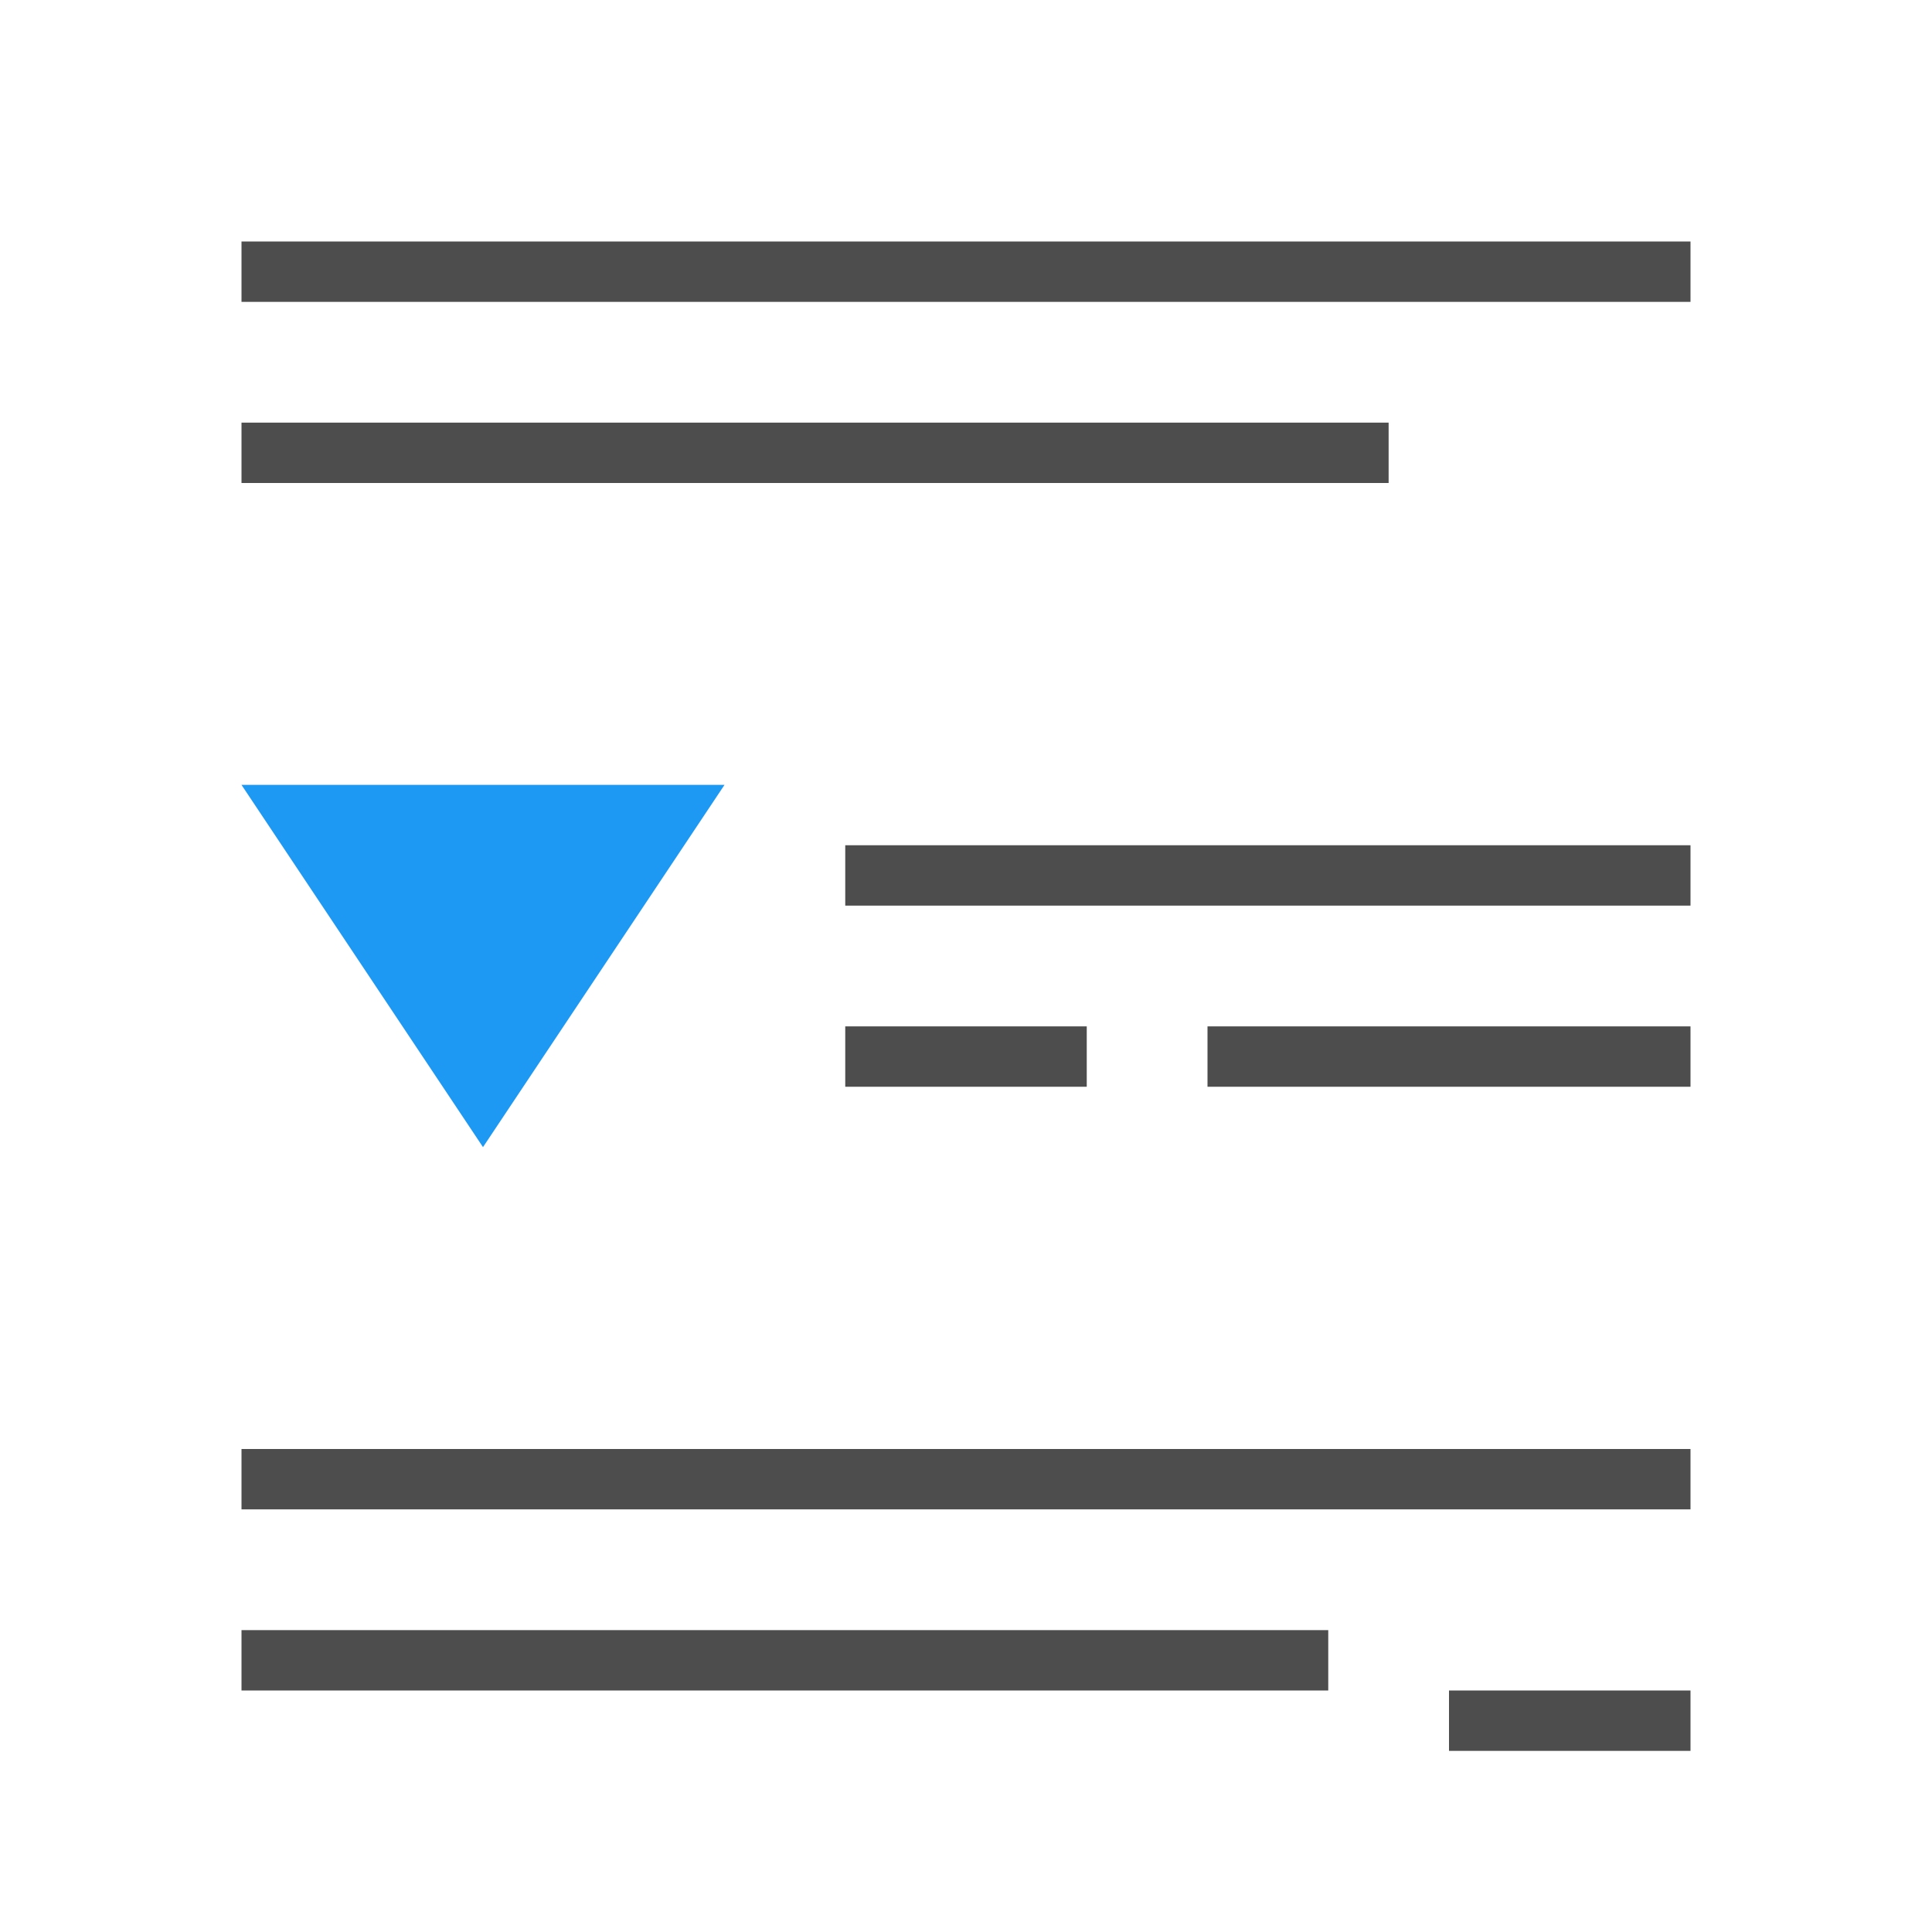 <svg xmlns="http://www.w3.org/2000/svg" viewBox="0 0 32 32">
 <path 
     style="fill:#4d4d4d" 
     d="M 4 4 L 4 5 L 28 5 L 28 4 L 4 4 z M 4 7 L 4 8 L 23 8 L 23 7 L 4 7 z M 14 14 L 14 15 L 28 15 L 28 14 L 14 14 z M 14 17 L 14 18 L 18 18 L 18 17 L 14 17 z M 20 17 L 20 18 L 28 18 L 28 17 L 20 17 z M 4 24 L 4 25 L 28 25 L 28 24 L 4 24 z M 4 27 L 4 28 L 22 28 L 22 27 L 4 27 z M 24 28 L 24 29 L 28 29 L 28 28 L 24 28 z "
     />
 <path 
     style="fill:#1d99f3" 
     d="M 4 13 L 8 19 L 12 13 L 4 13 z "
     />
</svg>
